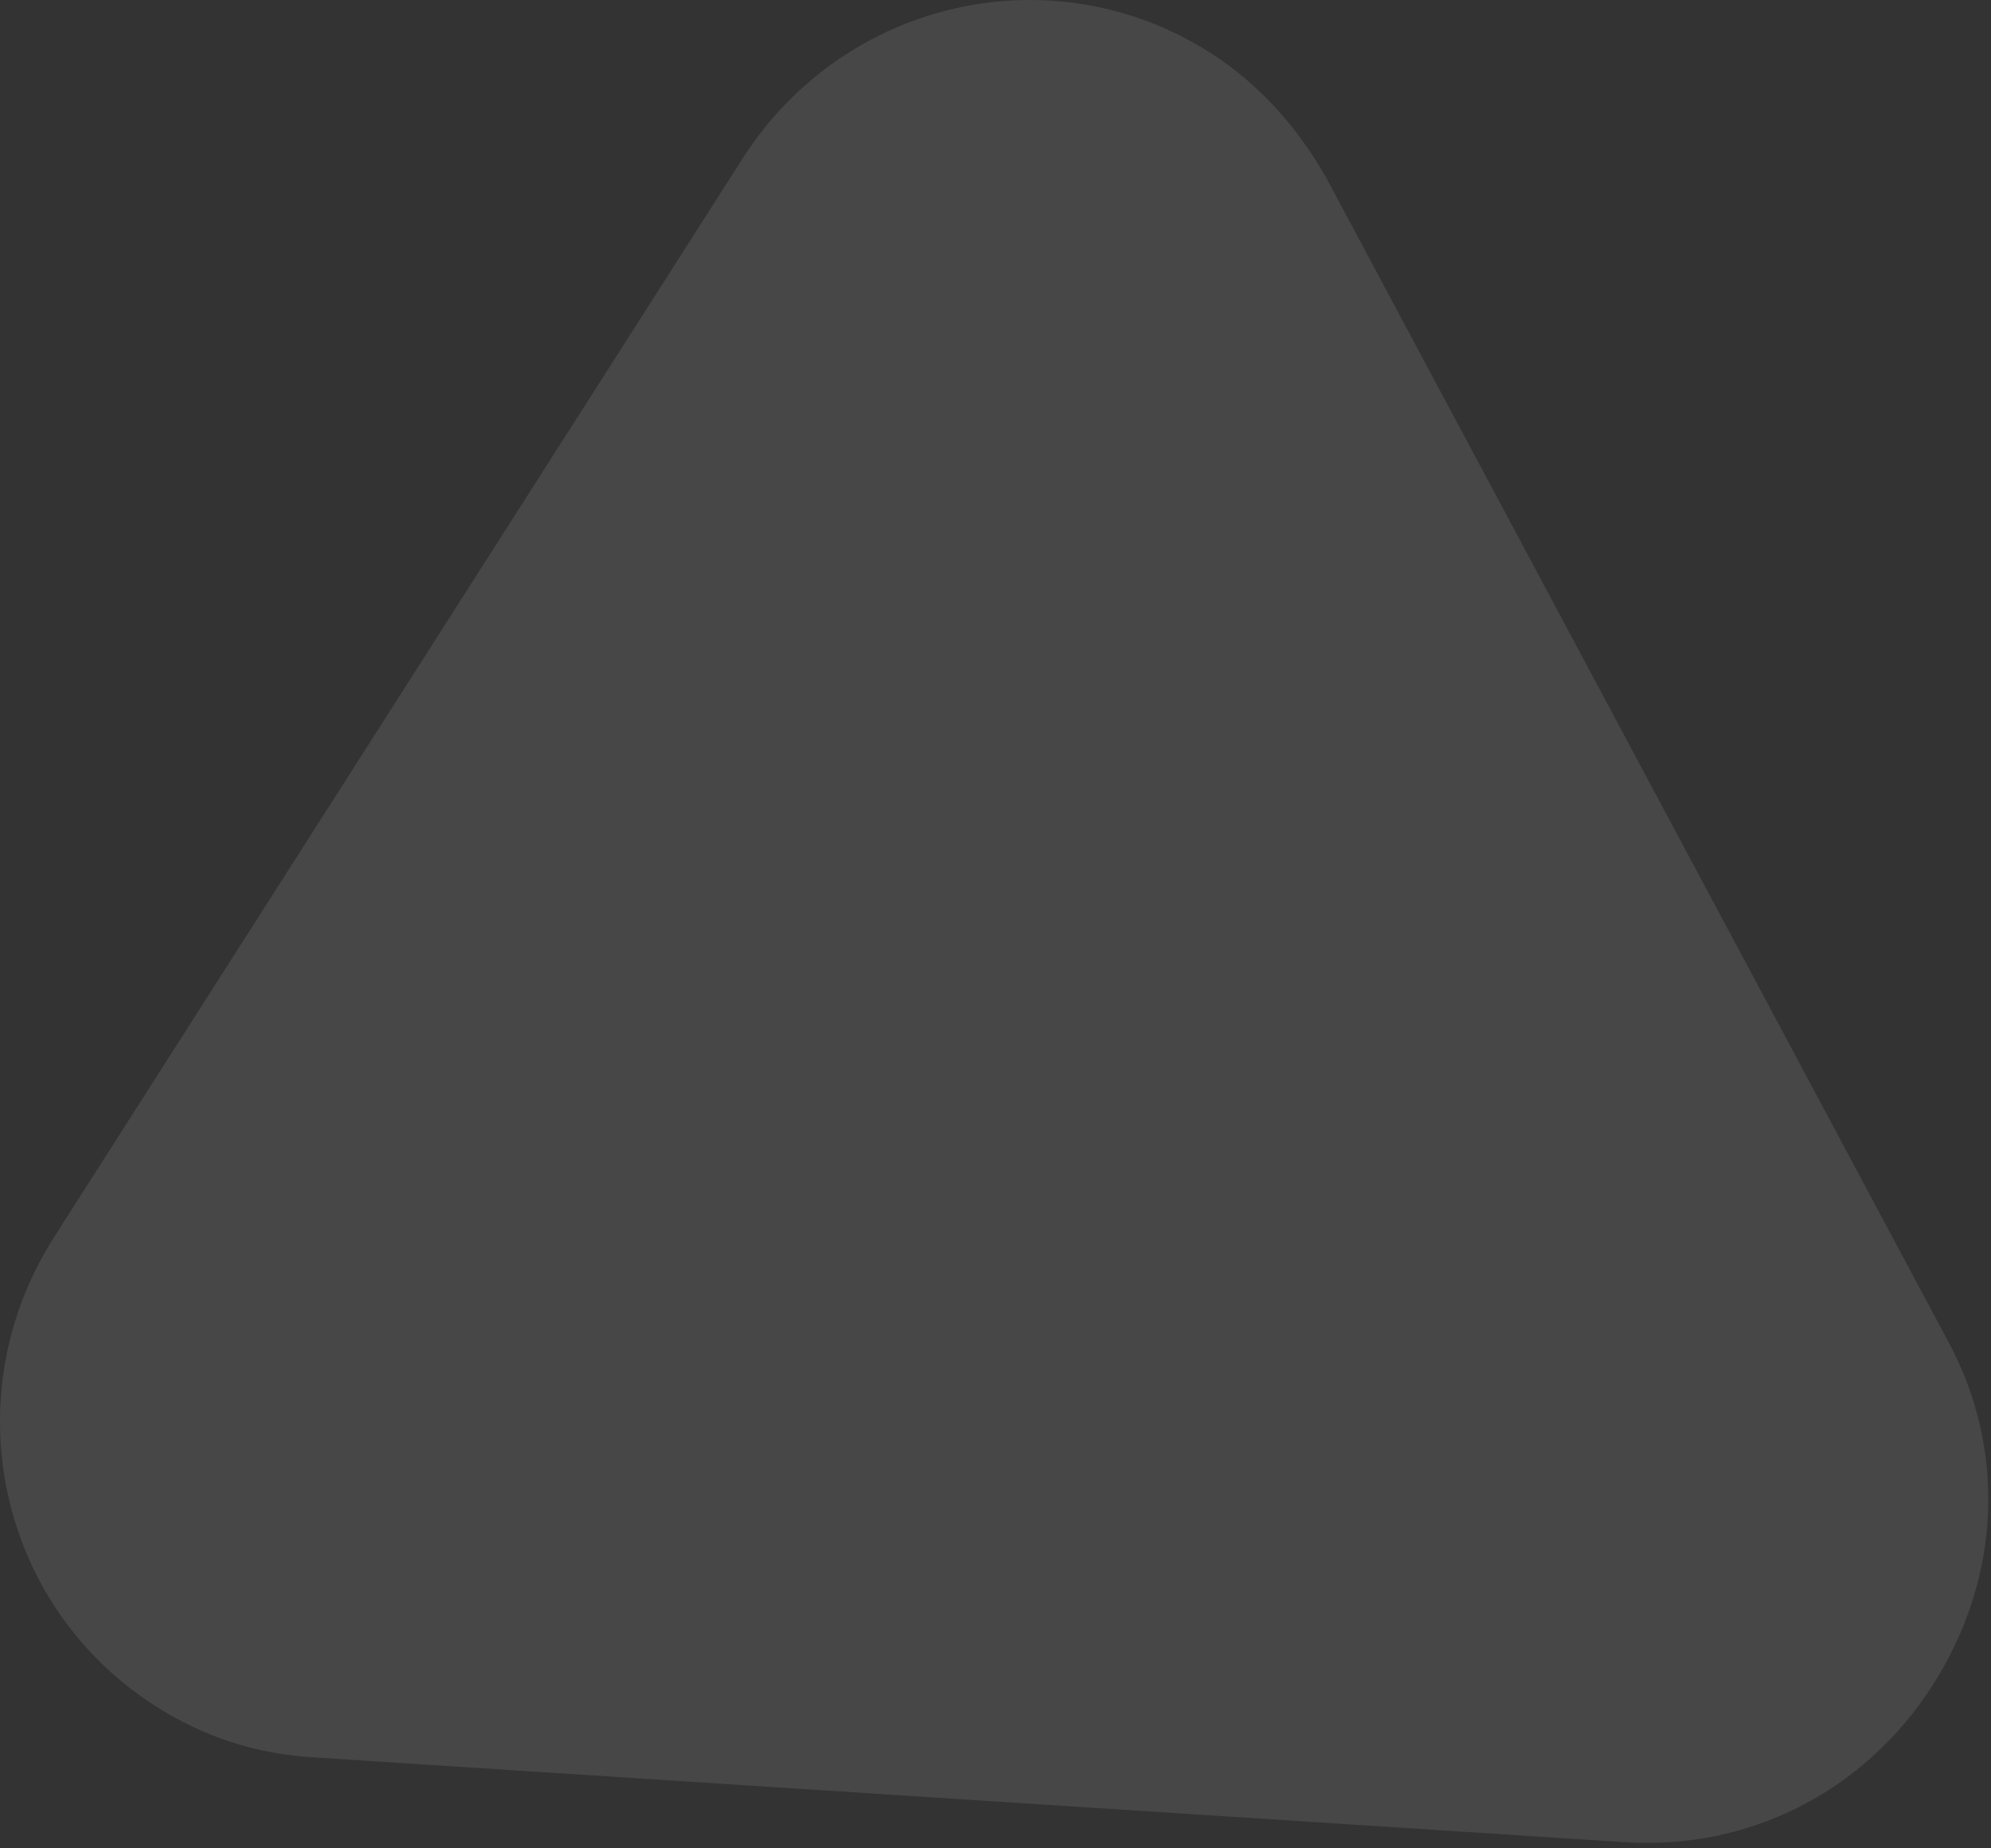 <svg width="264" height="245" viewBox="0 0 264 245" fill="none" xmlns="http://www.w3.org/2000/svg">
<rect x="0" y="0" width="264" height="245" fill="#333333" stroke="none"/>
<g style="mix-blend-mode:overlay" opacity="0.1">
<g style="mix-blend-mode:overlay">
<path d="M175.792 23.447L258.209 177.62C266.091 192.05 265.363 209.163 256.292 223.37C247.221 237.578 231.793 245.301 215.39 244.218L41.712 232.985C33.898 232.54 26.971 230.236 20.58 226.154C-0.298 212.818 -6.269 185.061 7.2 163.964L98.46 21.025C111.93 -0.072 139.617 -6.328 160.495 7.008C166.885 11.09 171.964 16.759 175.792 23.447Z" fill="white"/>
</g>
</g>
</svg>
